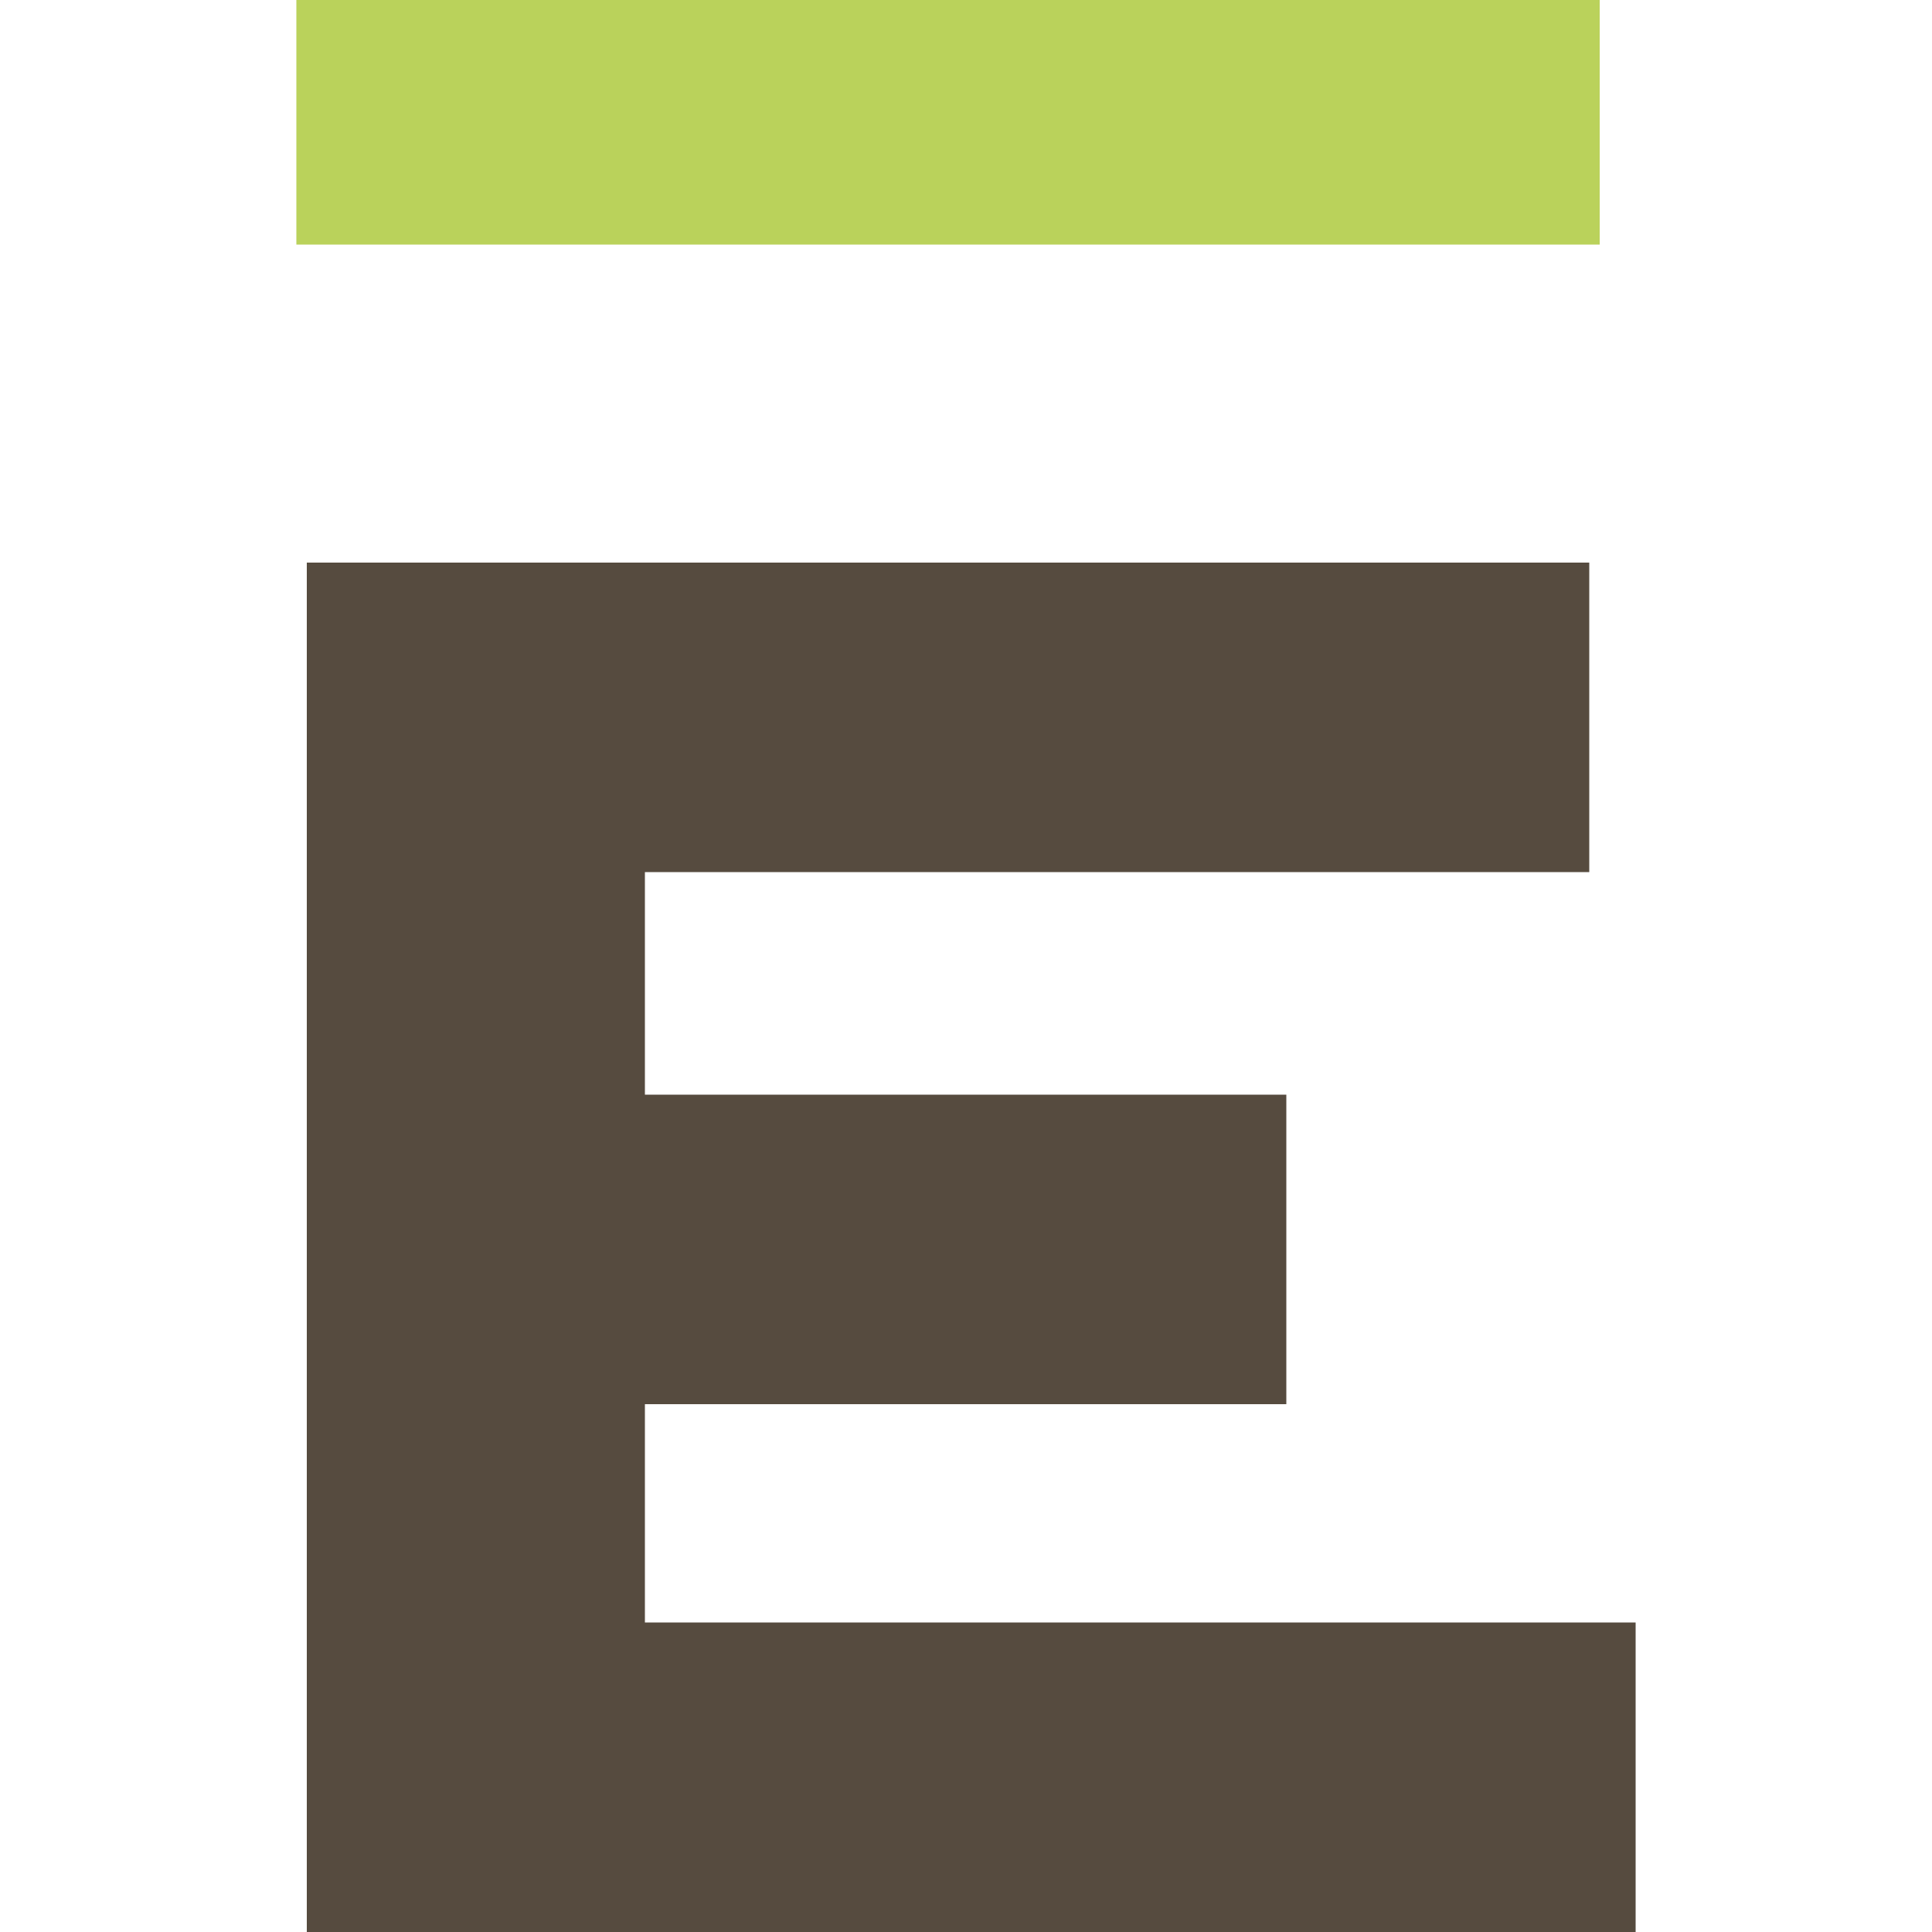 <?xml version="1.0" encoding="UTF-8"?>
<svg id="Calque_1" data-name="Calque 1" xmlns="http://www.w3.org/2000/svg" version="1.1" viewBox="0 0 500 500">
  <defs>
    <style>
      .cls-1 {
        fill: #564b3f;
      }

      .cls-1, .cls-2 {
        stroke-width: 0px;
      }

      .cls-2 {
        fill: #bad25b;
      }
    </style>
  </defs>
  <polygon class="cls-1" points="79.4 500 79.4 145.6 411.3 145.6 411.3 225.7 166.9 225.7 166.9 283.3 332.9 283.3 332.9 363.4 166.9 363.4 166.9 419.9 423.3 419.9 423.3 500 79.4 500"/>
  <rect class="cls-2" x="76.7" width="337.3" height="63.3"/>
</svg>